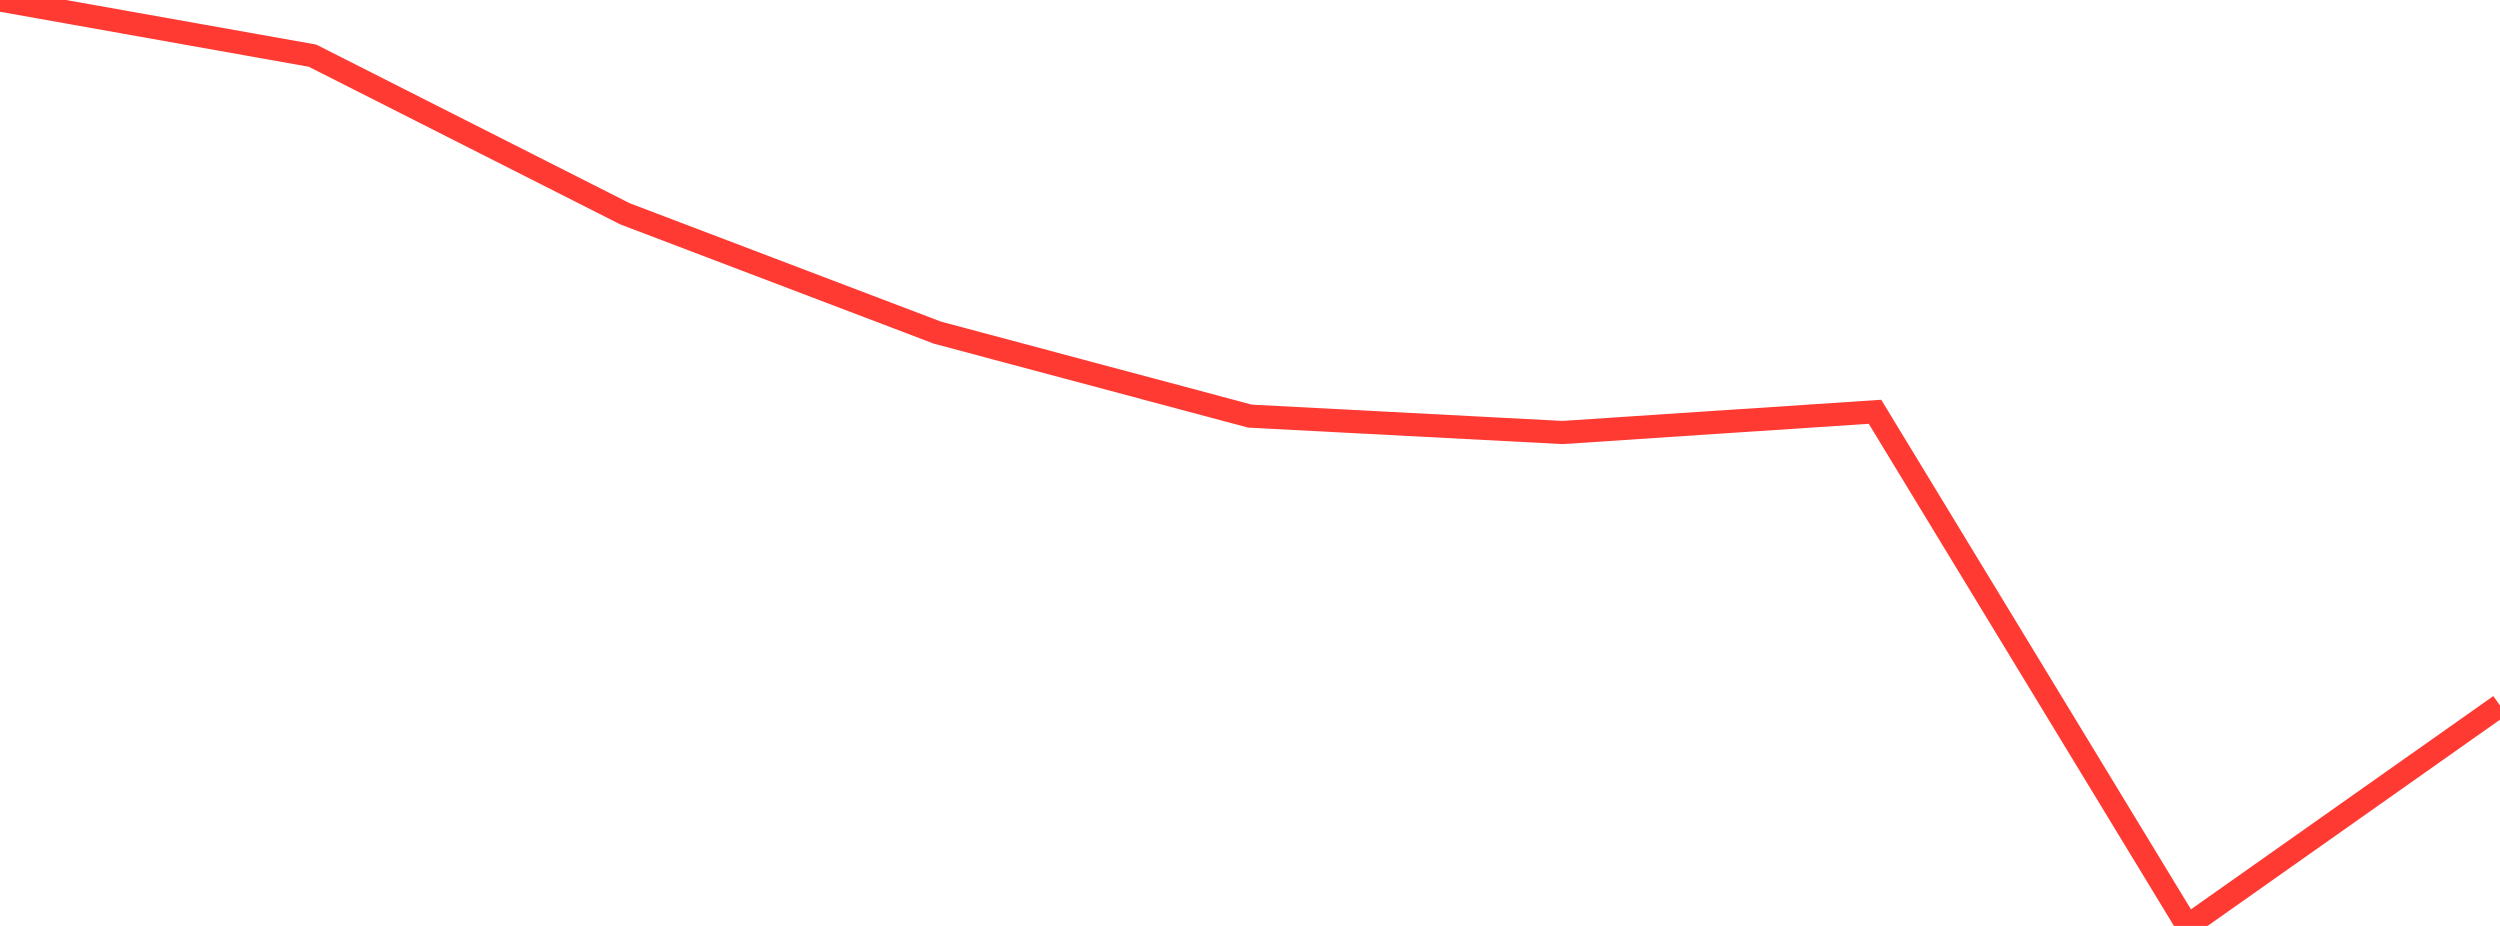 <?xml version="1.0" standalone="no"?>
<!DOCTYPE svg PUBLIC "-//W3C//DTD SVG 1.1//EN" "http://www.w3.org/Graphics/SVG/1.1/DTD/svg11.dtd">

<svg width="135" height="50" viewBox="0 0 135 50" preserveAspectRatio="none" 
  xmlns="http://www.w3.org/2000/svg"
  xmlns:xlink="http://www.w3.org/1999/xlink">


<polyline points="0.0, 0.0 16.875, 3.006 33.75, 11.546 50.625, 17.964 67.5, 22.471 84.375, 23.355 101.25, 22.236 118.125, 50.0 135.0, 38.098" fill="none" stroke="#ff3a33" stroke-width="1.25"/>

</svg>
